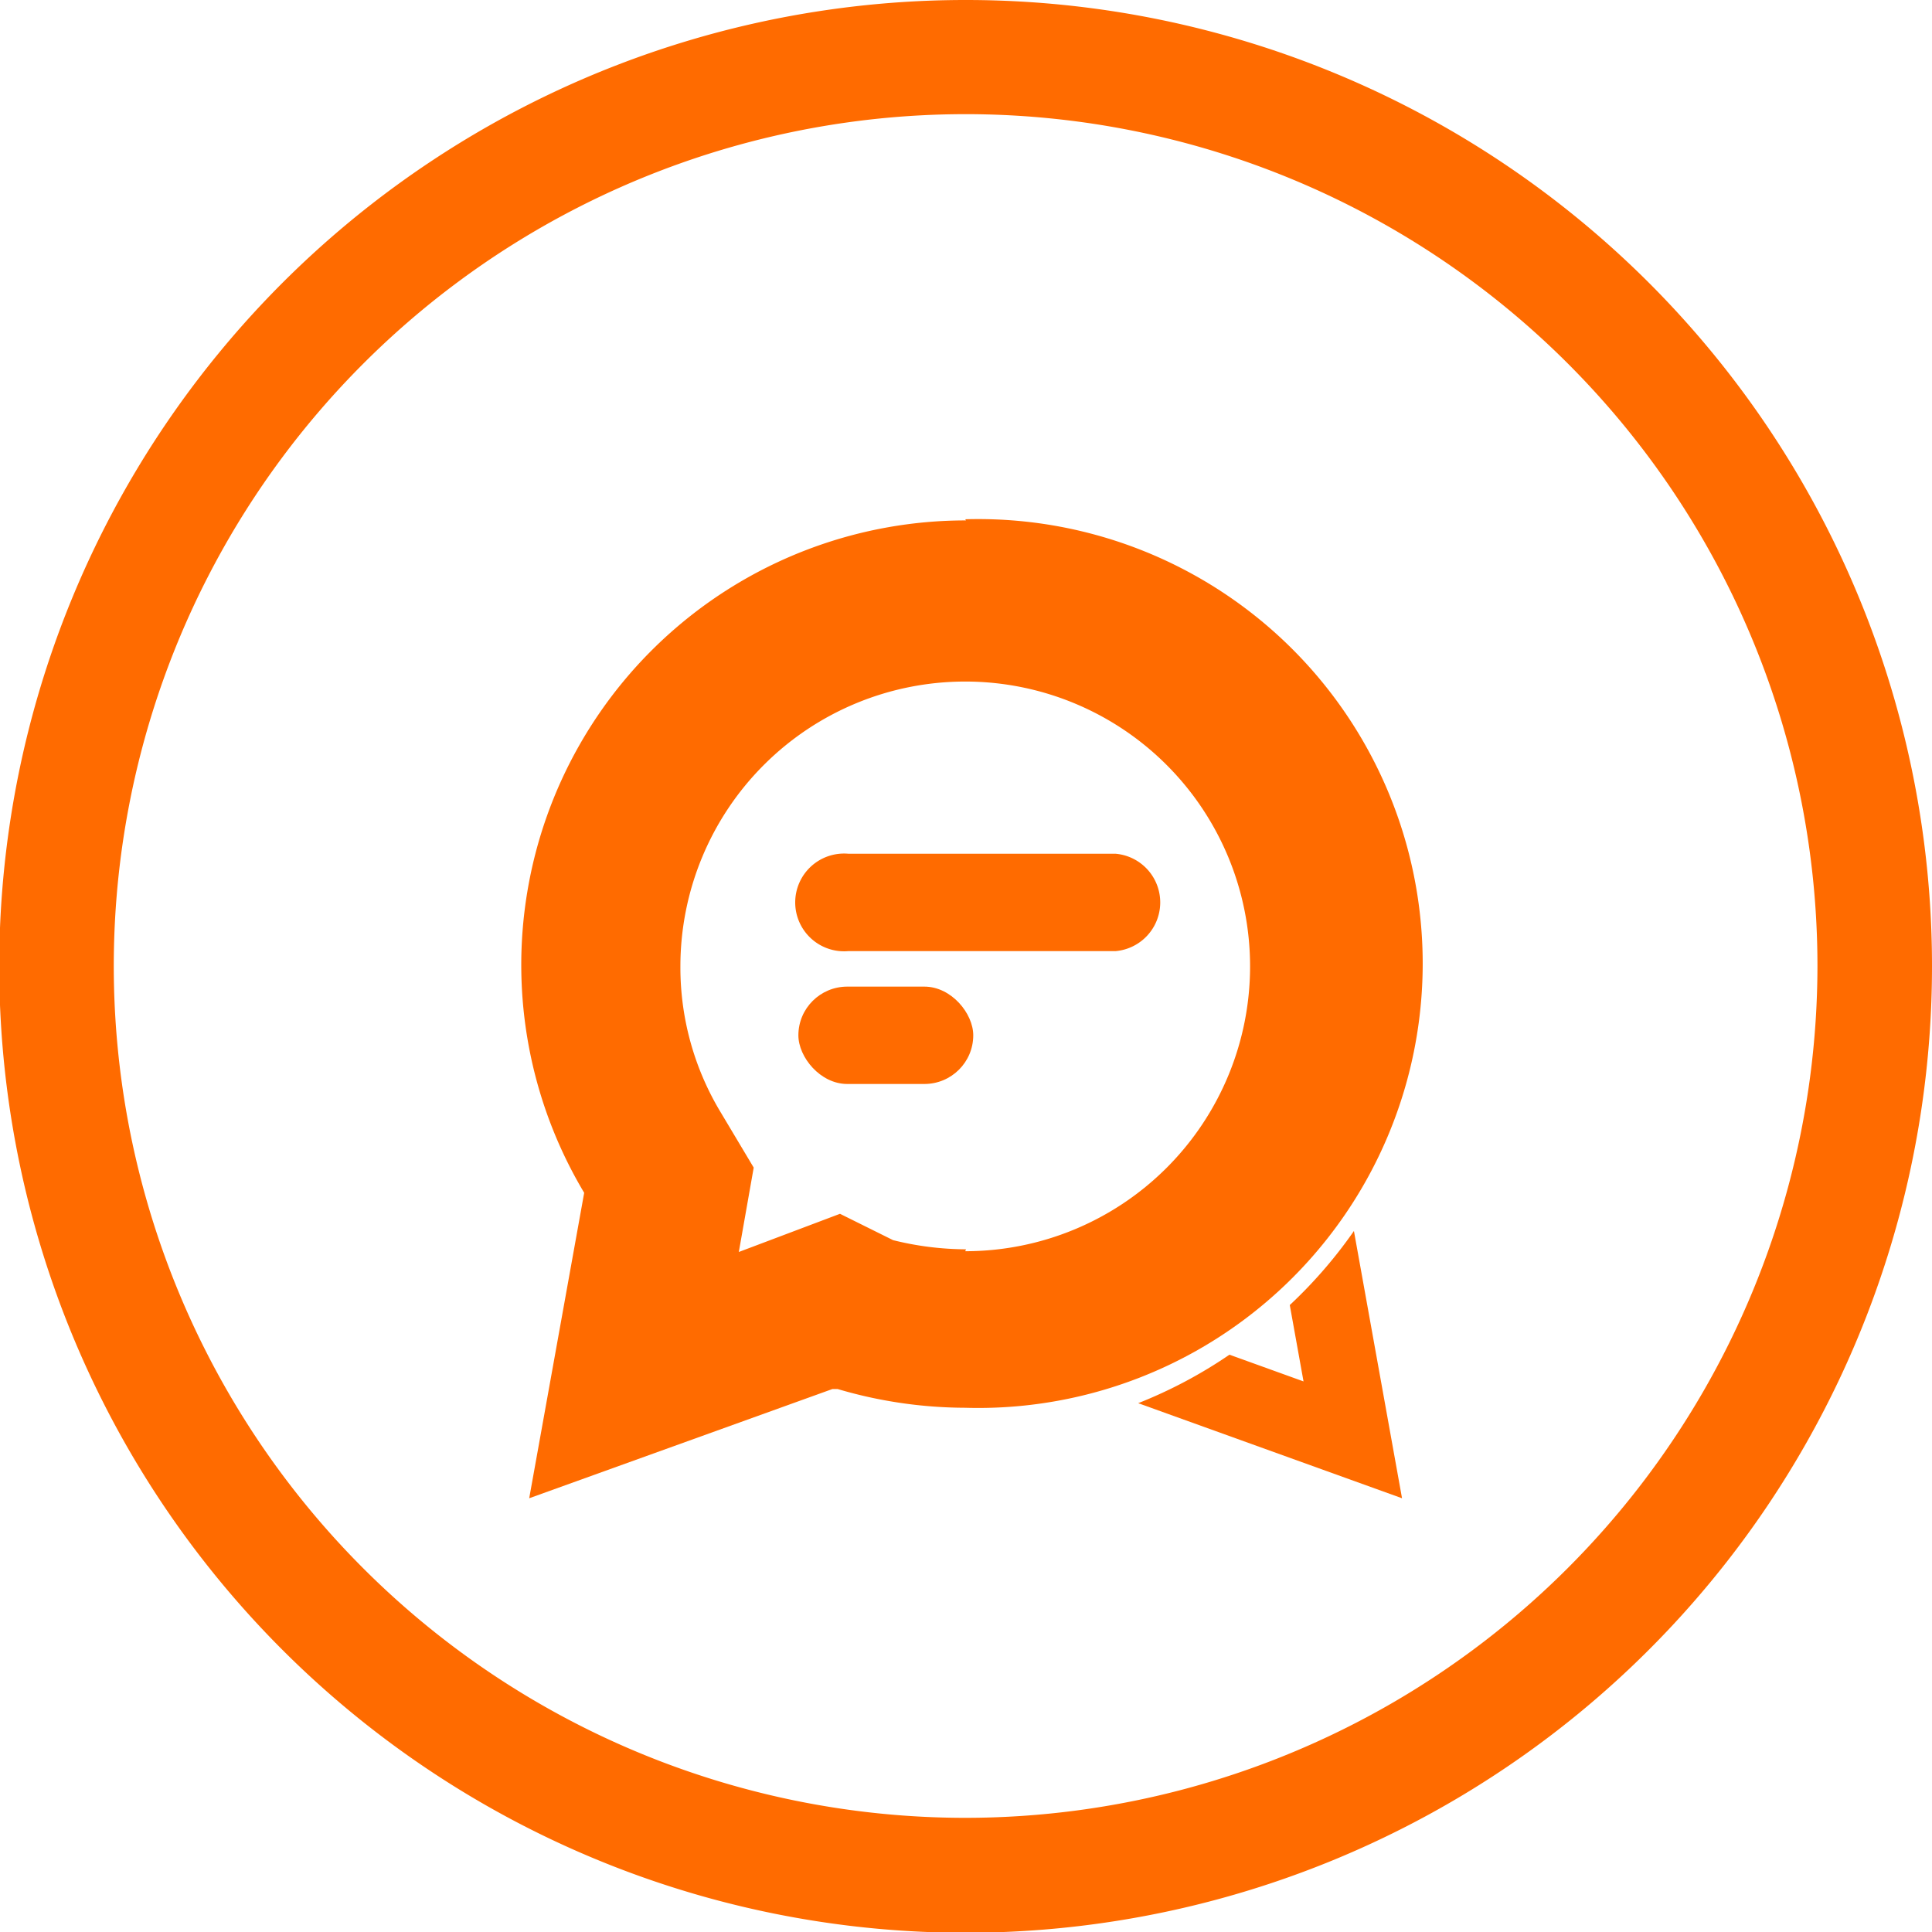 <svg xmlns="http://www.w3.org/2000/svg" viewBox="0 0 50.6 50.61"><defs><style>.cls-1{fill:#FF6B00;}</style></defs><g id="Layer_2" data-name="Layer 2"><g id="Layer_1-2" data-name="Layer 1"><path class="cls-1" d="M25.3,0A25.31,25.31,0,1,0,50.6,25.3,25.3,25.3,0,0,0,25.3,0Zm0,47.61A22.31,22.31,0,1,1,47.6,25.3,22.33,22.33,0,0,1,25.3,47.61Z"/><rect class="cls-1" x="20.91" y="25.84" width="4.58" height="2.55" rx="1.28"/><path class="cls-1" d="M29.22,22.36h-7a1.28,1.28,0,1,0,0,2.55h7a1.28,1.28,0,0,0,0-2.55Z"/><path class="cls-1" d="M33.78,34.18l.36,2-1.94-.7a12.14,12.14,0,0,1-2.39,1.27l6.91,2.49-1.26-7A12.22,12.22,0,0,1,33.78,34.18Z"/><path class="cls-1" d="M25.3,13.63a11.64,11.64,0,0,0-10,17.61l-1.44,8,7.94-2.86.14,0a11.88,11.88,0,0,0,3.34.49,11.64,11.64,0,1,0,0-23.27Zm0,19.09a8,8,0,0,1-1.91-.24L22,31.79l-2.65,1,.39-2.21-.86-1.44a7.34,7.34,0,0,1-1.06-3.83,7.46,7.46,0,1,1,7.46,7.46Z"/></g></g></svg>